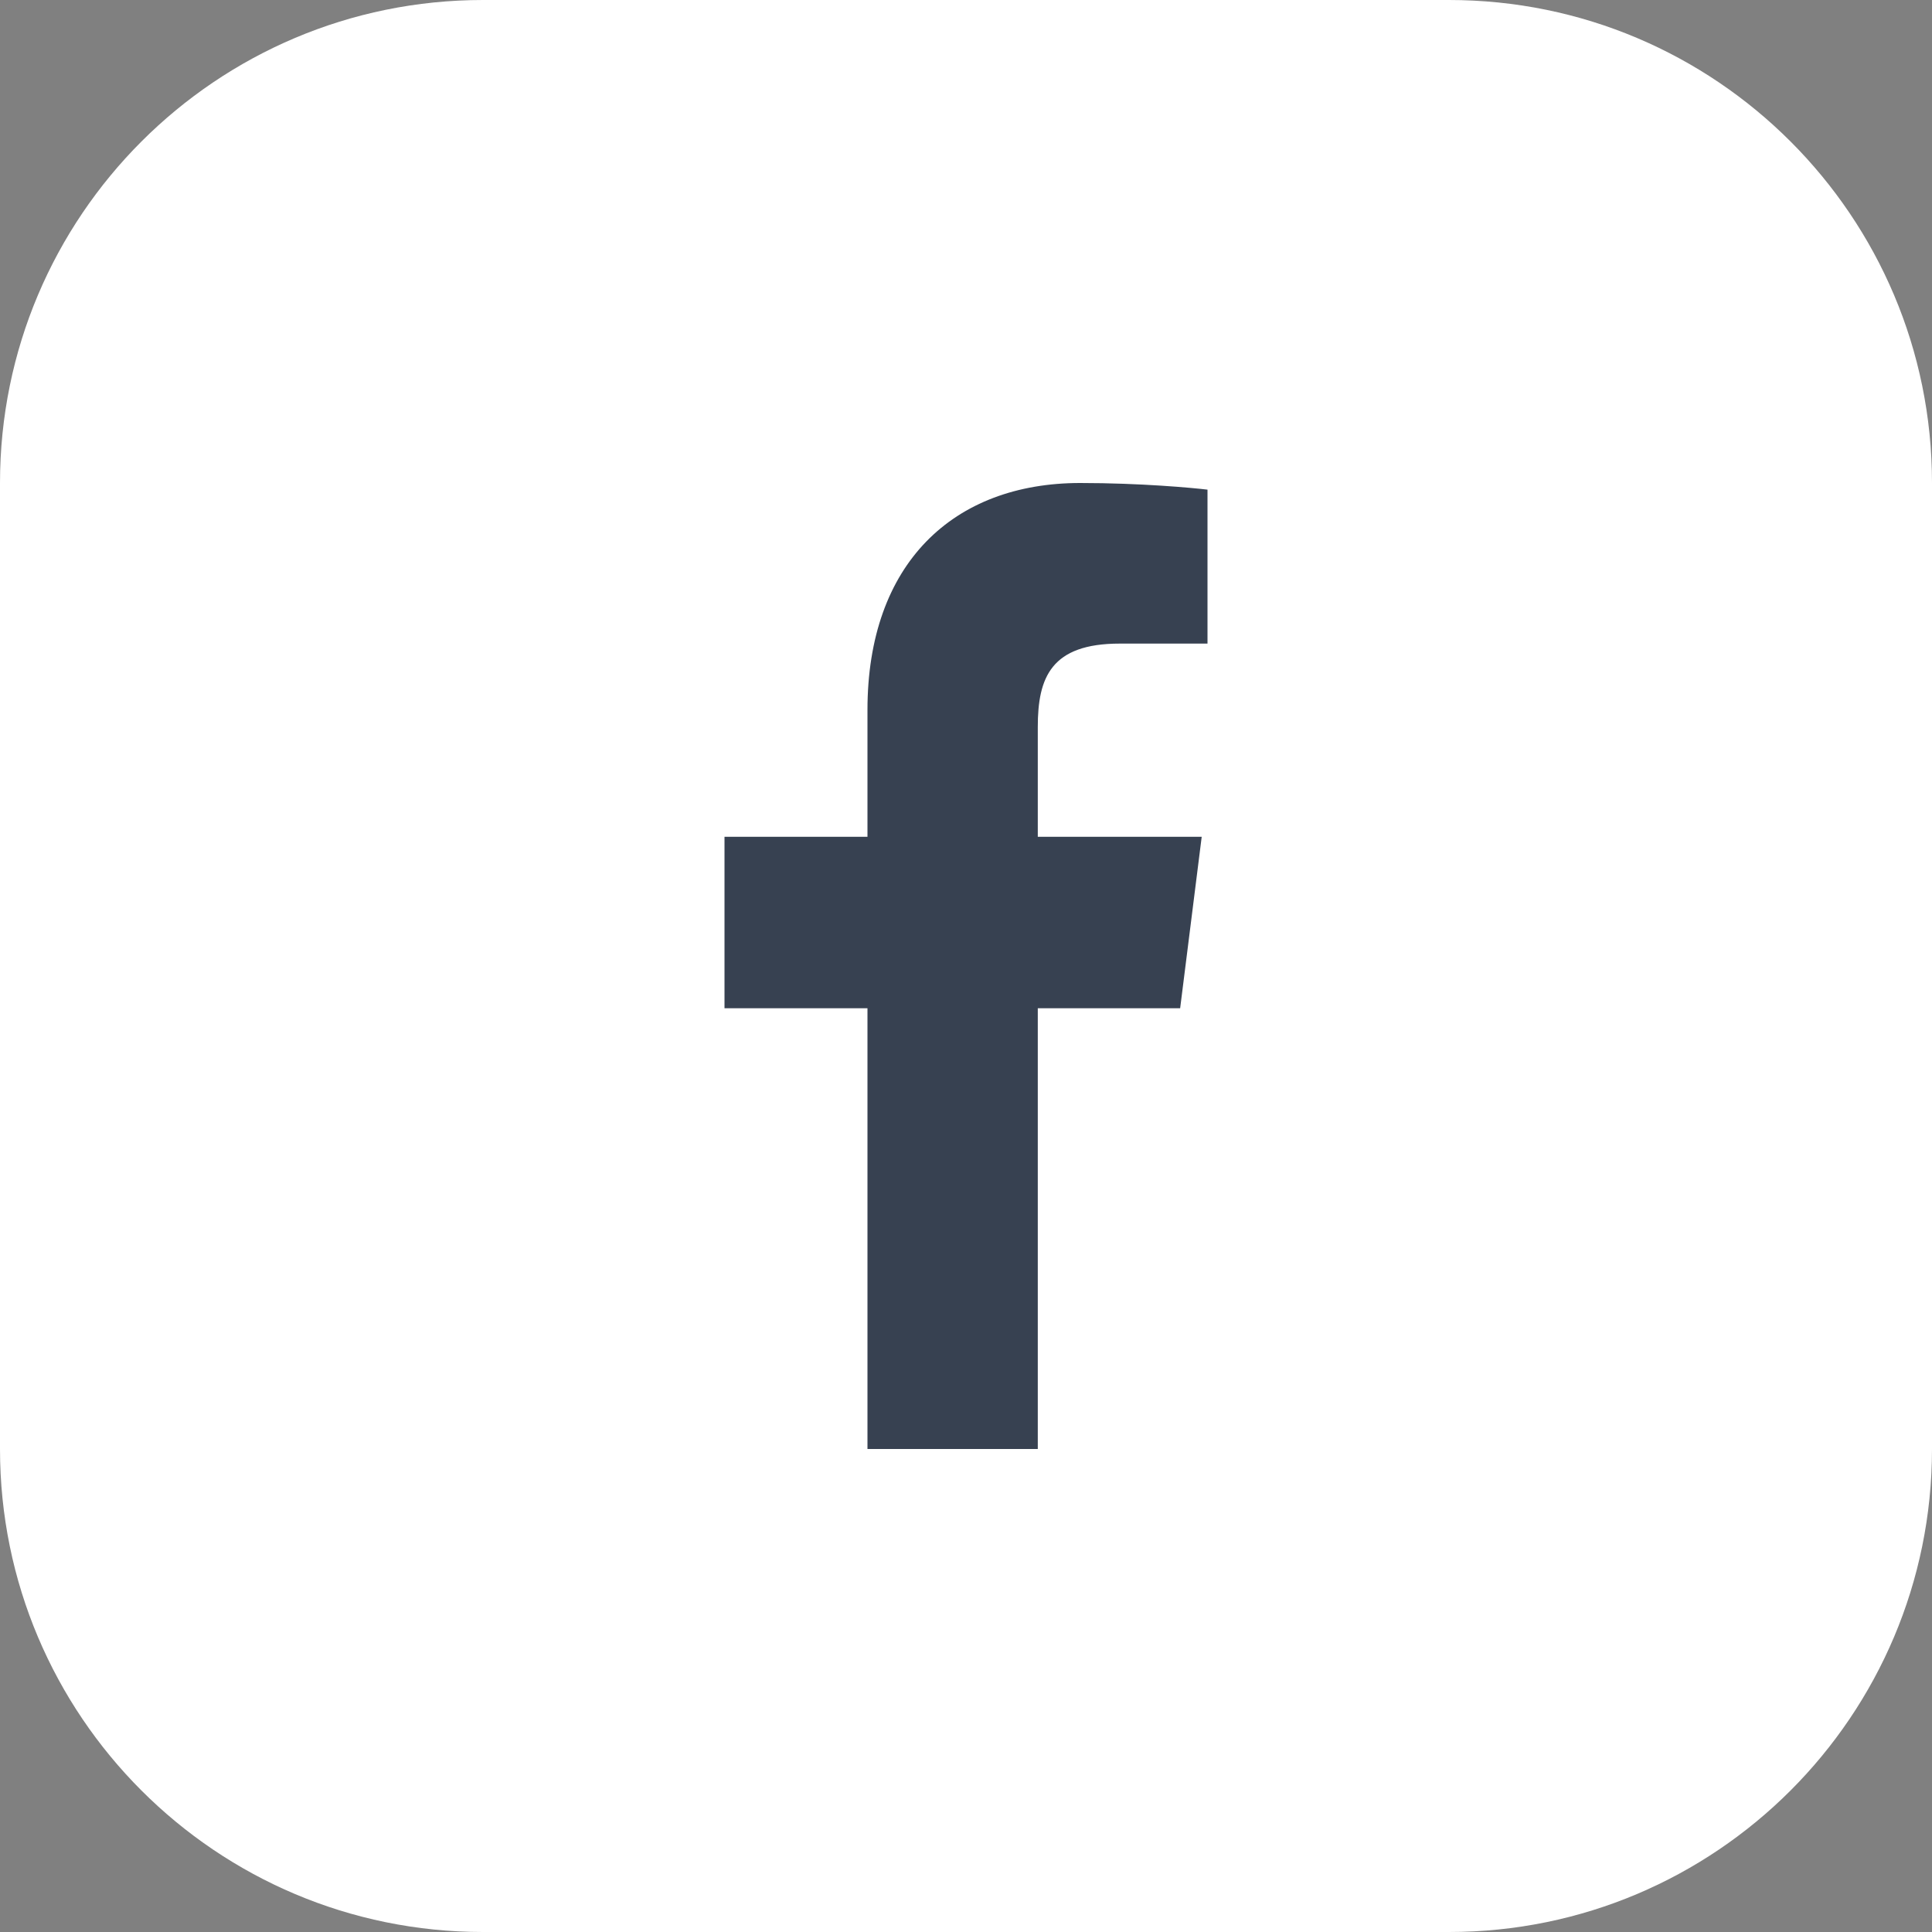 <svg width="32" height="32" viewBox="0 0 32 32" fill="none" xmlns="http://www.w3.org/2000/svg">
<rect x="0" y="0" width="32" height="32" fill="#808080" stroke="none"/>
<path d="M0 8C0 3.582 3.582 0 8 0H24C28.418 0 32 3.582 32 8V24C32 28.418 28.418 32 24 32H8C3.582 32 0 28.418 0 24V8Z" fill="white"/>
<path d="M14.368 24H17.189V16.7H19.547L19.904 13.86H17.189V12.04C17.189 11.22 17.41 10.66 18.546 10.66H20V8.11C19.75 8.08 18.893 8 17.892 8C15.793 8 14.368 9.33 14.368 11.76V13.86H12V16.7H14.368V24Z" fill="#374151"/>
</svg>
